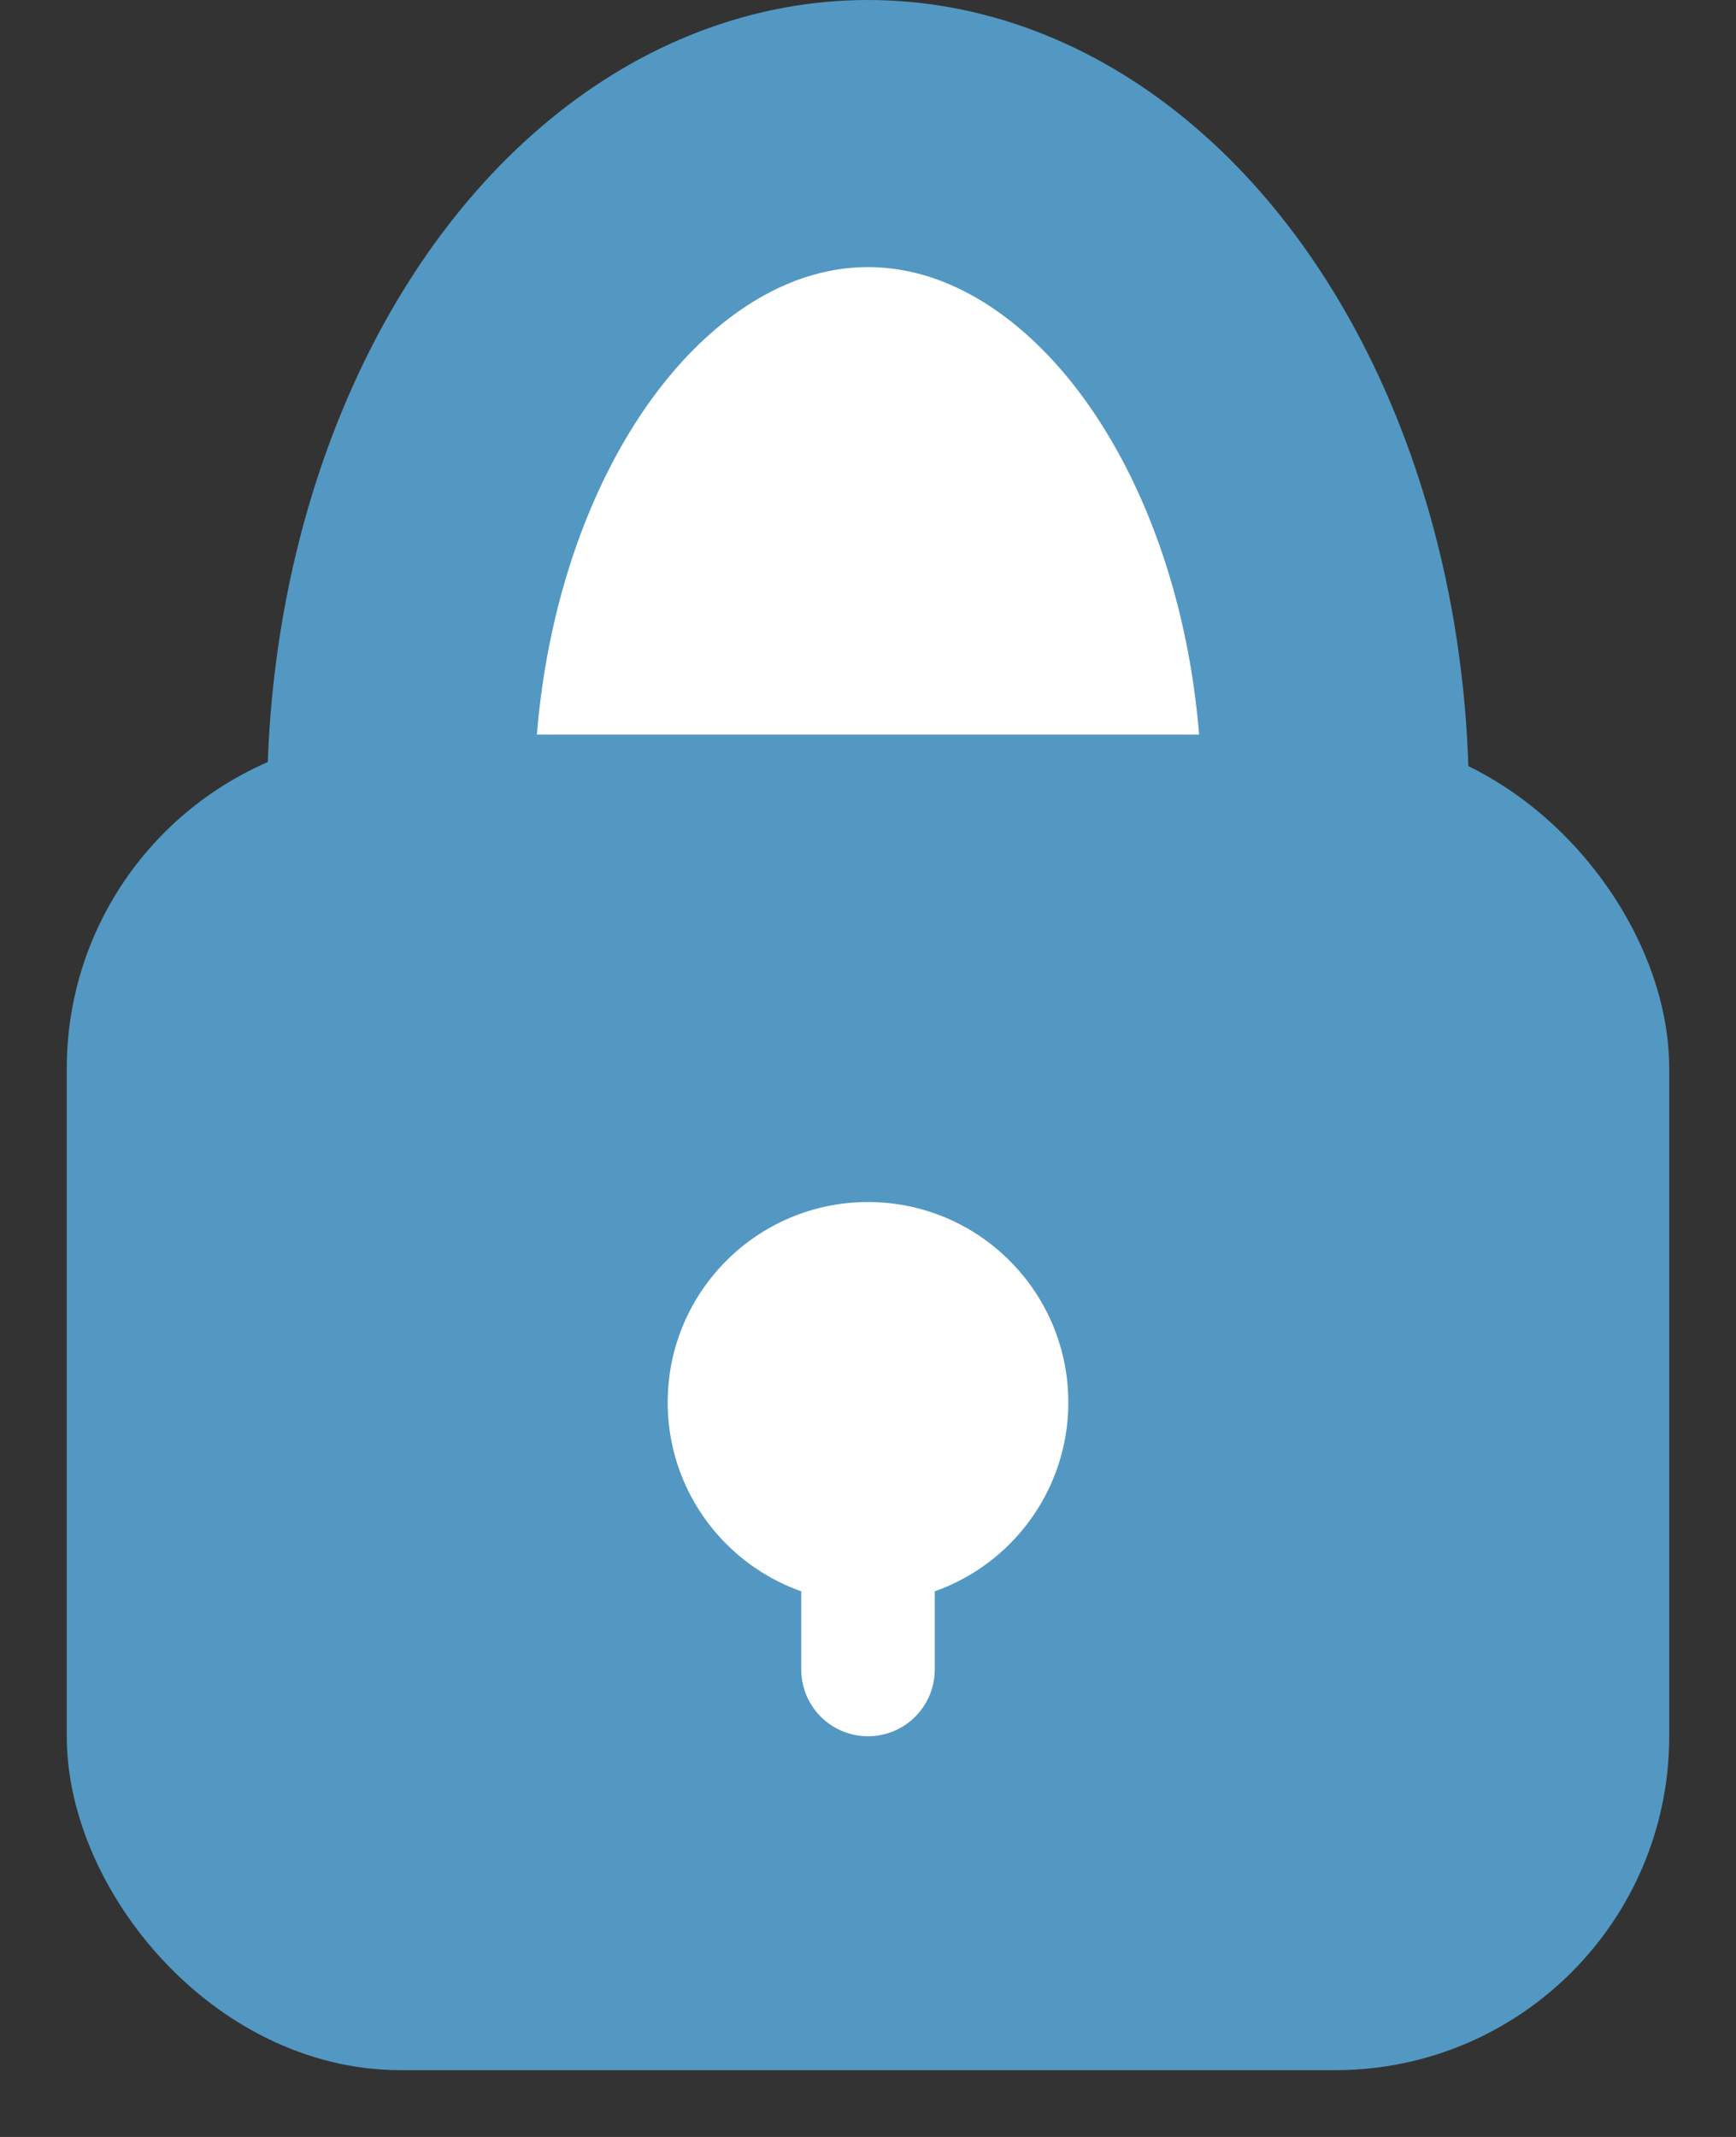 <svg xmlns="http://www.w3.org/2000/svg" width="13" height="16" viewBox="0 0 13 16">
    <rect x="0" y="0" width="13" height="16" fill="#333333" stroke="none"/>
    <g fill="none" fill-rule="evenodd">
        <g>
            <g>
                <g transform="translate(-163, -505) translate(156, 374) translate(8, 132)">
                    <ellipse cx="5.5" cy="5" fill="#FFF" stroke="#5298C2" stroke-width="2" rx="3.5" ry="5"/>
                    <rect width="11" height="9" y="5" fill="#5298C2" stroke="#5298C2" rx="2"/>
                    <circle cx="5.5" cy="9.5" r="1.5" fill="#FFF"/>
                    <path stroke="#FFF" stroke-linecap="round" d="M5.5 9.5L5.5 11.5"/>
                </g>
            </g>
        </g>
    </g>
</svg>
